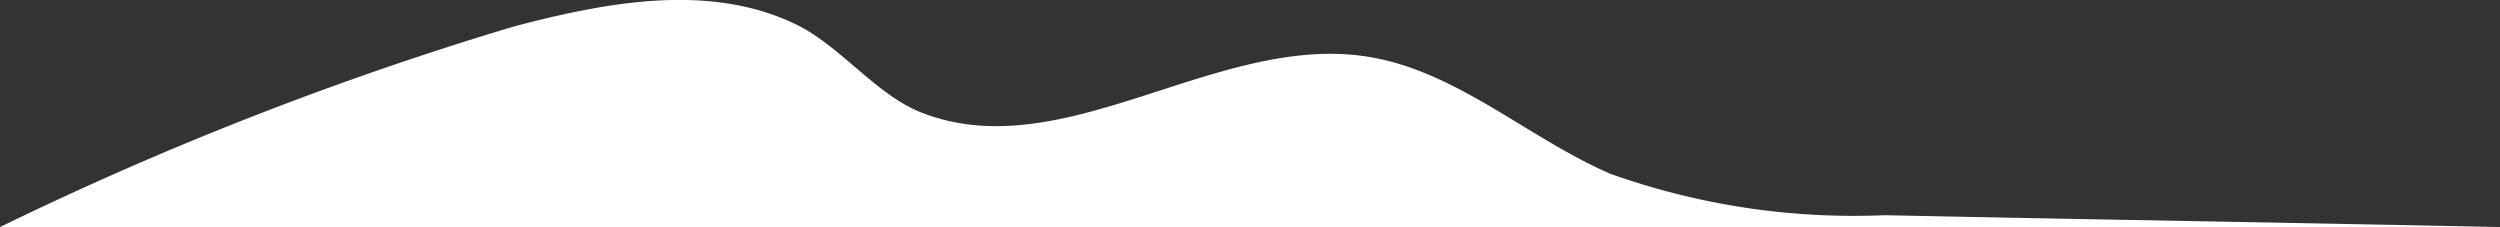 <svg xmlns="http://www.w3.org/2000/svg" width="45.131" height="4.1" viewBox="0 0 45.131 4.1">
  <rect x="0" y="0" width="45.131" height="4.1" fill="#333333" stroke="none"/>
  <path id="Trazado_9389" data-name="Trazado 9389" d="M9051.381,3922.105a61.343,61.343,0,0,1,9.287-3.624c1.676-.439,3.525-.79,5.086-.033.789.382,1.436,1.261,2.25,1.585,2.559,1.019,5.338-1.431,8.057-1.005,1.613.252,2.893,1.468,4.393,2.116a13.093,13.093,0,0,0,4.951.747c3.4.071,7.709.142,11.107.214Z" transform="translate(-9051.381 -3918.006)" fill="#fff"/>
</svg>
